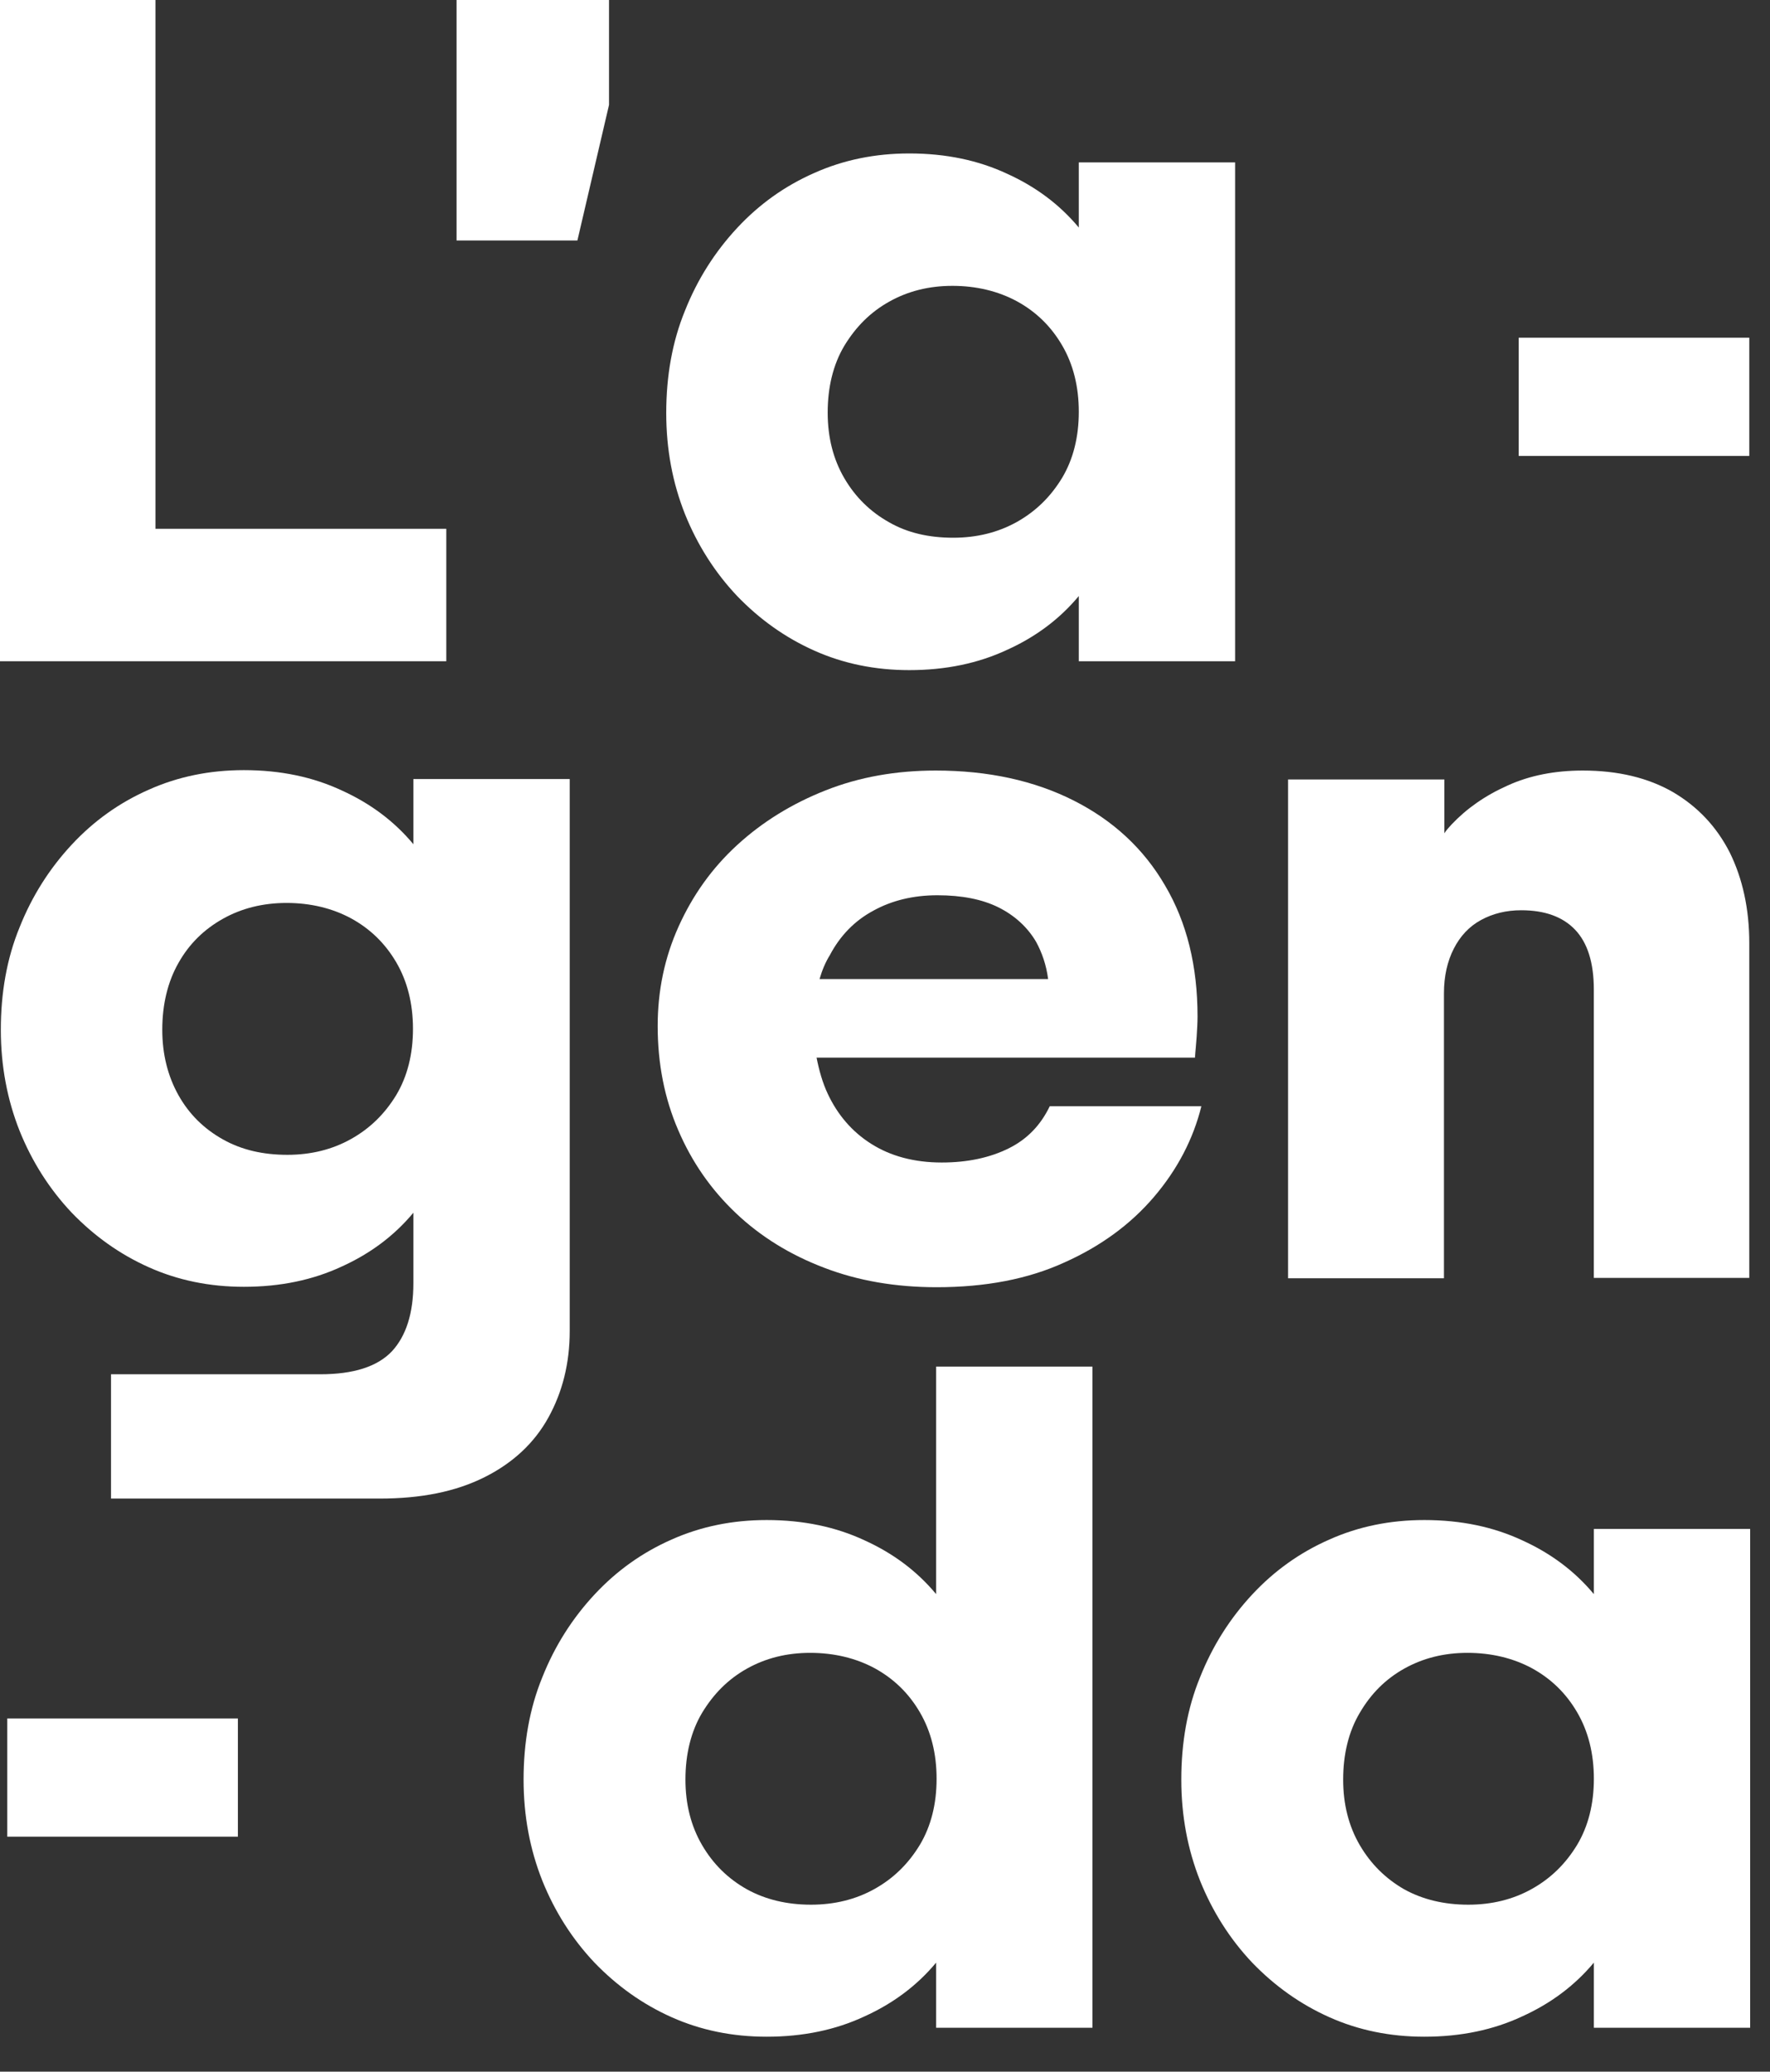 <svg width="47" height="55" viewBox="0 0 47 55" fill="none" xmlns="http://www.w3.org/2000/svg">
<rect x="0" y="0" width="47" height="55" fill="#333333" stroke="none"/>
<path d="M11.851 14.039V17.555H0V0H4.128V14.039H11.851Z" fill="white"/>
<path d="M12.123 0H16.172V2.784L15.332 6.385H12.123V0Z" fill="white"/>
<path d="M32.797 17.555H28.646V15.824C28.136 16.436 27.501 16.91 26.741 17.253C25.981 17.608 25.119 17.791 24.144 17.791C23.237 17.791 22.398 17.619 21.627 17.275C20.855 16.931 20.175 16.447 19.574 15.824C18.984 15.2 18.519 14.469 18.19 13.652C17.861 12.825 17.691 11.932 17.691 10.965C17.691 9.987 17.85 9.073 18.19 8.245C18.519 7.417 18.984 6.686 19.574 6.052C20.164 5.418 20.844 4.934 21.627 4.59C22.398 4.246 23.237 4.074 24.144 4.074C25.119 4.074 25.981 4.257 26.741 4.612C27.501 4.956 28.136 5.429 28.646 6.041V4.311H32.797V17.555ZM25.312 14.276C25.936 14.276 26.503 14.136 27.002 13.857C27.501 13.577 27.898 13.19 28.204 12.685C28.499 12.19 28.646 11.599 28.646 10.933C28.646 10.266 28.499 9.675 28.204 9.17C27.909 8.664 27.512 8.277 27.002 7.998C26.503 7.729 25.925 7.589 25.29 7.589C24.666 7.589 24.11 7.729 23.611 8.009C23.112 8.288 22.727 8.675 22.42 9.18C22.125 9.675 21.978 10.277 21.978 10.954C21.978 11.61 22.125 12.19 22.42 12.696C22.715 13.201 23.112 13.588 23.611 13.867C24.099 14.147 24.666 14.276 25.312 14.276Z" fill="white"/>
<path d="M40.327 12.104V8.965H46.45V12.104H40.327Z" fill="white"/>
<path d="M10.082 39.785H2.948V36.485H8.505C9.39 36.485 10.025 36.281 10.41 35.872C10.785 35.464 10.977 34.862 10.977 34.066V32.196C10.467 32.809 9.832 33.282 9.072 33.626C8.312 33.98 7.45 34.163 6.475 34.163C5.568 34.163 4.729 33.991 3.958 33.647C3.186 33.303 2.506 32.819 1.905 32.196C1.315 31.572 0.85 30.841 0.521 30.024C0.193 29.197 0.022 28.304 0.022 27.337C0.022 26.359 0.181 25.445 0.521 24.617C0.85 23.79 1.315 23.058 1.905 22.424C2.495 21.79 3.175 21.306 3.958 20.962C4.729 20.618 5.568 20.446 6.475 20.446C7.45 20.446 8.312 20.629 9.072 20.984C9.832 21.328 10.467 21.801 10.977 22.413V20.683H15.128V35.335C15.128 36.195 14.935 36.958 14.561 37.635C14.187 38.312 13.62 38.839 12.871 39.215C12.1 39.602 11.181 39.785 10.082 39.785ZM7.632 30.659C8.256 30.659 8.823 30.519 9.322 30.239C9.821 29.96 10.218 29.573 10.524 29.068C10.819 28.573 10.966 27.982 10.966 27.315C10.966 26.649 10.819 26.058 10.524 25.552C10.229 25.047 9.832 24.66 9.322 24.381C8.823 24.112 8.244 23.972 7.609 23.972C6.986 23.972 6.418 24.112 5.92 24.392C5.421 24.671 5.024 25.058 4.74 25.563C4.457 26.058 4.309 26.66 4.309 27.337C4.309 27.993 4.457 28.573 4.74 29.078C5.024 29.584 5.421 29.971 5.92 30.25C6.418 30.53 6.986 30.659 7.632 30.659Z" fill="white"/>
<path d="M24.87 34.174C23.781 34.174 22.783 34.002 21.887 33.658C20.98 33.314 20.197 32.83 19.54 32.207C18.882 31.583 18.372 30.852 18.009 30.003C17.646 29.164 17.464 28.24 17.464 27.24C17.464 26.305 17.646 25.424 18.02 24.596C18.394 23.768 18.905 23.048 19.574 22.435C20.243 21.822 21.025 21.338 21.921 20.984C22.817 20.629 23.792 20.457 24.847 20.457C26.242 20.457 27.467 20.726 28.51 21.253C29.553 21.779 30.37 22.532 30.937 23.51C31.515 24.488 31.799 25.649 31.799 26.982C31.799 27.154 31.787 27.337 31.776 27.52C31.765 27.702 31.742 27.896 31.731 28.079H21.683C21.751 28.423 21.842 28.745 21.978 29.035C22.239 29.594 22.624 30.046 23.135 30.368C23.645 30.691 24.269 30.863 25.006 30.863C25.698 30.863 26.287 30.734 26.786 30.487C27.285 30.239 27.637 29.863 27.875 29.369H31.901C31.685 30.239 31.266 31.046 30.642 31.777C30.018 32.508 29.224 33.088 28.261 33.518C27.297 33.959 26.163 34.174 24.87 34.174ZM27.83 25.983C27.784 25.628 27.671 25.294 27.512 25.004C27.285 24.617 26.945 24.305 26.514 24.09C26.083 23.875 25.539 23.768 24.892 23.768C24.246 23.768 23.679 23.908 23.191 24.177C22.692 24.445 22.307 24.843 22.035 25.359C21.921 25.542 21.83 25.757 21.762 25.993H27.83V25.983Z" fill="white"/>
<path d="M38.342 33.937H34.203V20.694H38.353V22.123C38.399 22.048 38.467 21.973 38.546 21.887C38.943 21.468 39.431 21.123 40.032 20.855C40.621 20.586 41.291 20.457 42.028 20.457C42.969 20.457 43.763 20.651 44.42 21.027C45.078 21.414 45.577 21.941 45.929 22.628C46.269 23.317 46.45 24.123 46.45 25.037V33.927H42.322V26.273C42.322 25.552 42.152 25.026 41.824 24.682C41.495 24.338 41.018 24.166 40.395 24.166C39.998 24.166 39.646 24.252 39.328 24.424C39.011 24.596 38.773 24.854 38.603 25.187C38.433 25.52 38.342 25.918 38.342 26.369V33.937Z" fill="white"/>
<path d="M0.193 48.761V45.623H6.317V48.761H0.193Z" fill="white"/>
<path d="M29.009 53.835H24.858V52.105C24.348 52.717 23.713 53.19 22.953 53.534C22.193 53.889 21.331 54.072 20.356 54.072C19.449 54.072 18.61 53.9 17.838 53.556C17.067 53.212 16.387 52.728 15.786 52.105C15.196 51.481 14.731 50.75 14.402 49.933C14.073 49.105 13.903 48.213 13.903 47.246C13.903 46.267 14.062 45.354 14.402 44.526C14.731 43.698 15.196 42.967 15.786 42.333C16.376 41.699 17.056 41.215 17.838 40.871C18.61 40.527 19.449 40.355 20.356 40.355C21.331 40.355 22.193 40.538 22.953 40.892C23.713 41.236 24.348 41.709 24.858 42.322V36.281H29.009V53.835ZM21.535 50.567C22.159 50.567 22.726 50.428 23.225 50.148C23.724 49.869 24.121 49.482 24.427 48.976C24.722 48.482 24.87 47.891 24.87 47.224C24.87 46.558 24.722 45.966 24.427 45.461C24.133 44.956 23.735 44.569 23.225 44.289C22.726 44.021 22.148 43.881 21.513 43.881C20.889 43.881 20.333 44.021 19.834 44.3C19.335 44.58 18.95 44.967 18.644 45.472C18.349 45.966 18.201 46.568 18.201 47.246C18.201 47.901 18.349 48.482 18.644 48.987C18.939 49.492 19.335 49.879 19.834 50.159C20.322 50.428 20.889 50.567 21.535 50.567Z" fill="white"/>
<path d="M46.473 53.835H42.323V52.105C41.812 52.717 41.177 53.19 40.417 53.534C39.658 53.889 38.796 54.072 37.82 54.072C36.913 54.072 36.074 53.9 35.303 53.556C34.532 53.212 33.851 52.728 33.25 52.105C32.66 51.481 32.196 50.75 31.867 49.933C31.538 49.105 31.368 48.213 31.368 47.246C31.368 46.267 31.526 45.354 31.867 44.526C32.196 43.698 32.66 42.967 33.25 42.333C33.84 41.699 34.52 41.215 35.303 40.871C36.074 40.527 36.913 40.355 37.82 40.355C38.796 40.355 39.658 40.538 40.417 40.892C41.177 41.236 41.812 41.709 42.323 42.322V40.592H46.473V53.835ZM38.989 50.567C39.612 50.567 40.179 50.428 40.678 50.148C41.177 49.869 41.574 49.482 41.88 48.976C42.175 48.482 42.323 47.891 42.323 47.224C42.323 46.558 42.175 45.966 41.88 45.461C41.586 44.956 41.189 44.569 40.678 44.289C40.179 44.021 39.601 43.881 38.966 43.881C38.342 43.881 37.786 44.021 37.287 44.3C36.788 44.58 36.403 44.967 36.108 45.472C35.813 45.966 35.666 46.568 35.666 47.246C35.666 47.901 35.813 48.482 36.108 48.987C36.403 49.492 36.8 49.879 37.287 50.159C37.775 50.428 38.342 50.567 38.989 50.567Z" fill="white"/>
</svg>
